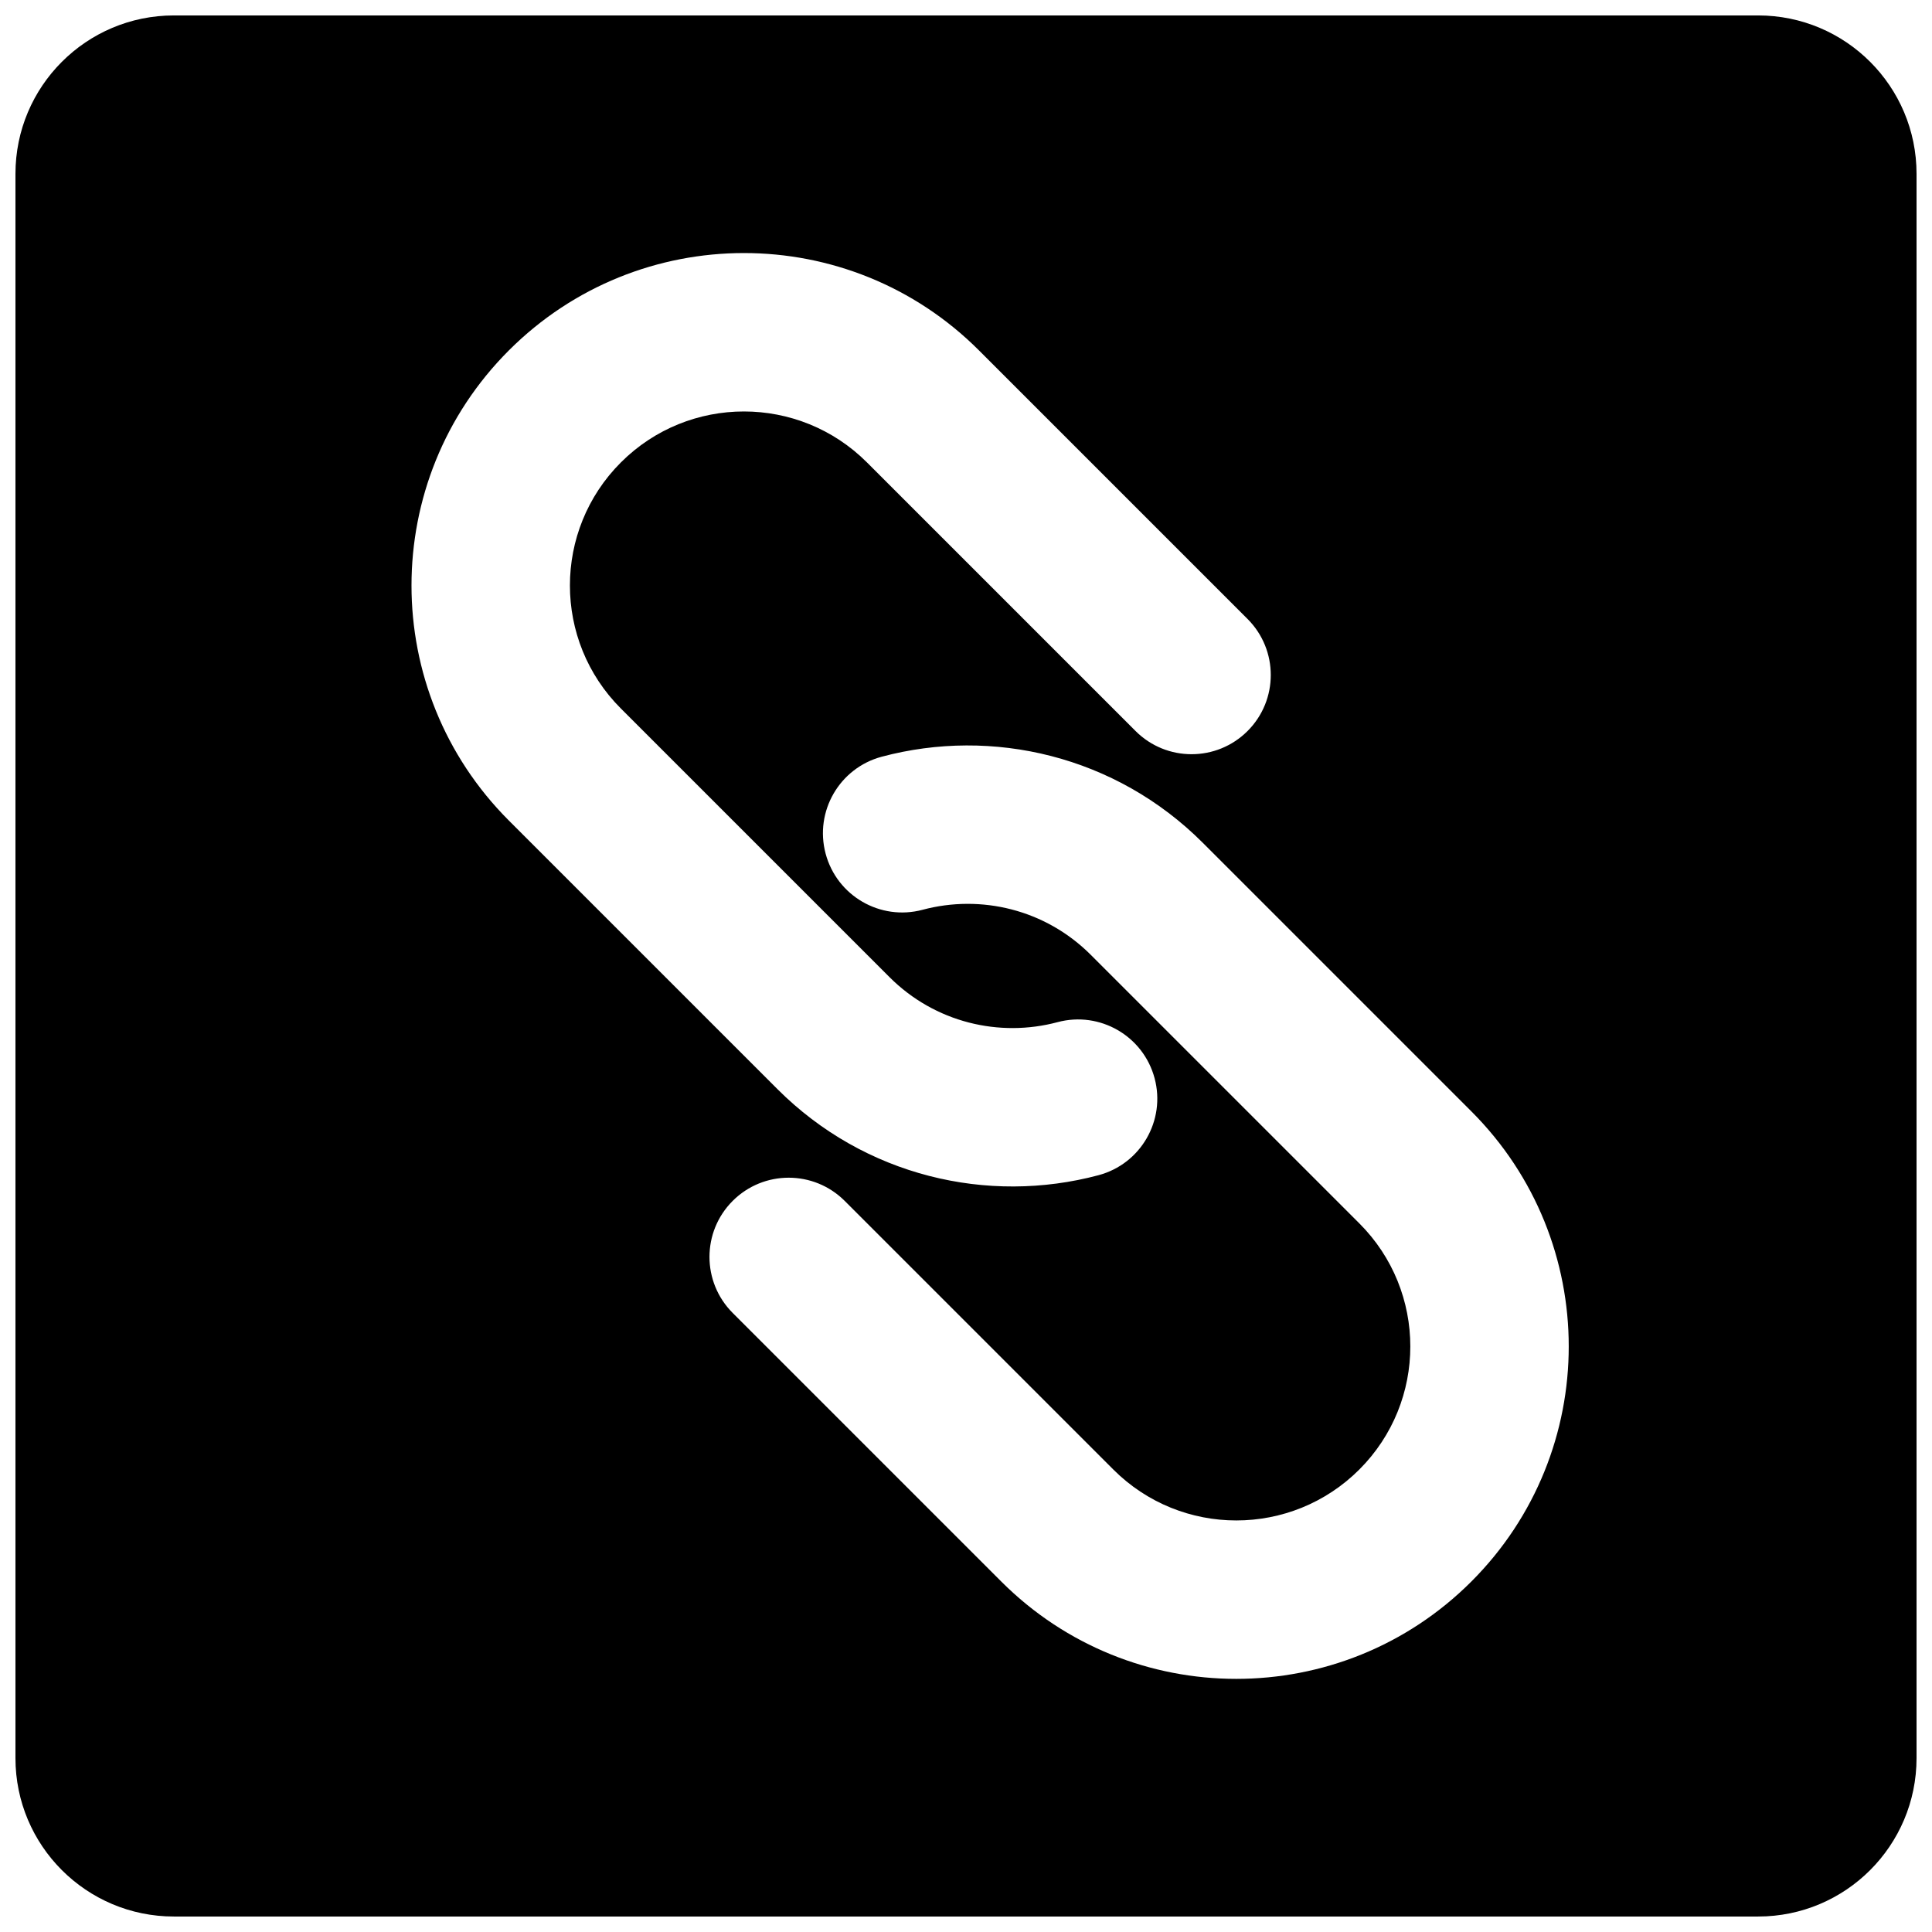 <?xml version="1.0" encoding="UTF-8"?>
<!-- Uploaded to: ICON Repo, www.iconrepo.com, Generator: ICON Repo Mixer Tools -->
<svg width="800px" height="800px" version="1.1" viewBox="144 144 512 512" xmlns="http://www.w3.org/2000/svg">
 <defs>
  <clipPath id="a">
   <path d="m148.09 148.09h503.81v503.81h-503.81z"/>
  </clipPath>
 </defs>
 <g clip-path="url(#a)">
  <path d="m190.08 148.09c-23.188 0-41.984 18.797-41.984 41.984v419.84c0 23.188 18.797 41.984 41.984 41.984h419.84c23.188 0 41.984-18.797 41.984-41.984v-419.84c0-23.188-18.797-41.984-41.984-41.984zm118.46 118.46c18.008-18.008 47.207-18.008 65.215 0l71.176 71.176c8.199 8.199 21.488 8.199 29.688 0 8.199-8.195 8.199-21.488 0-29.688l-71.176-71.176c-34.402-34.402-90.184-34.402-124.59 0-34.402 34.406-34.402 90.188 0 124.59l71.176 71.176c23.078 23.074 55.758 30.648 85.09 22.812 11.199-2.988 17.855-14.496 14.863-25.695-2.992-11.203-14.496-17.855-25.699-14.867-15.441 4.125-32.516 0.113-44.566-11.938l-71.176-71.176c-18.008-18.008-18.008-47.203 0-65.215zm79.961 118.55c15.441-4.125 32.516-0.113 44.566 11.941l71.176 71.172c18.008 18.008 18.008 47.207 0 65.215-18.008 18.008-47.207 18.008-65.211 0l-71.176-71.176c-8.199-8.199-21.492-8.199-29.688 0-8.199 8.195-8.199 21.488 0 29.688l71.172 71.176c34.406 34.402 90.184 34.402 124.59 0 34.402-34.406 34.402-90.184 0-124.59l-71.176-71.176c-23.074-23.074-55.758-30.645-85.086-22.812-11.203 2.992-17.859 14.496-14.867 25.699 2.992 11.199 14.496 17.855 25.699 14.863z" fill-rule="evenodd"/>
 </g>
</svg>